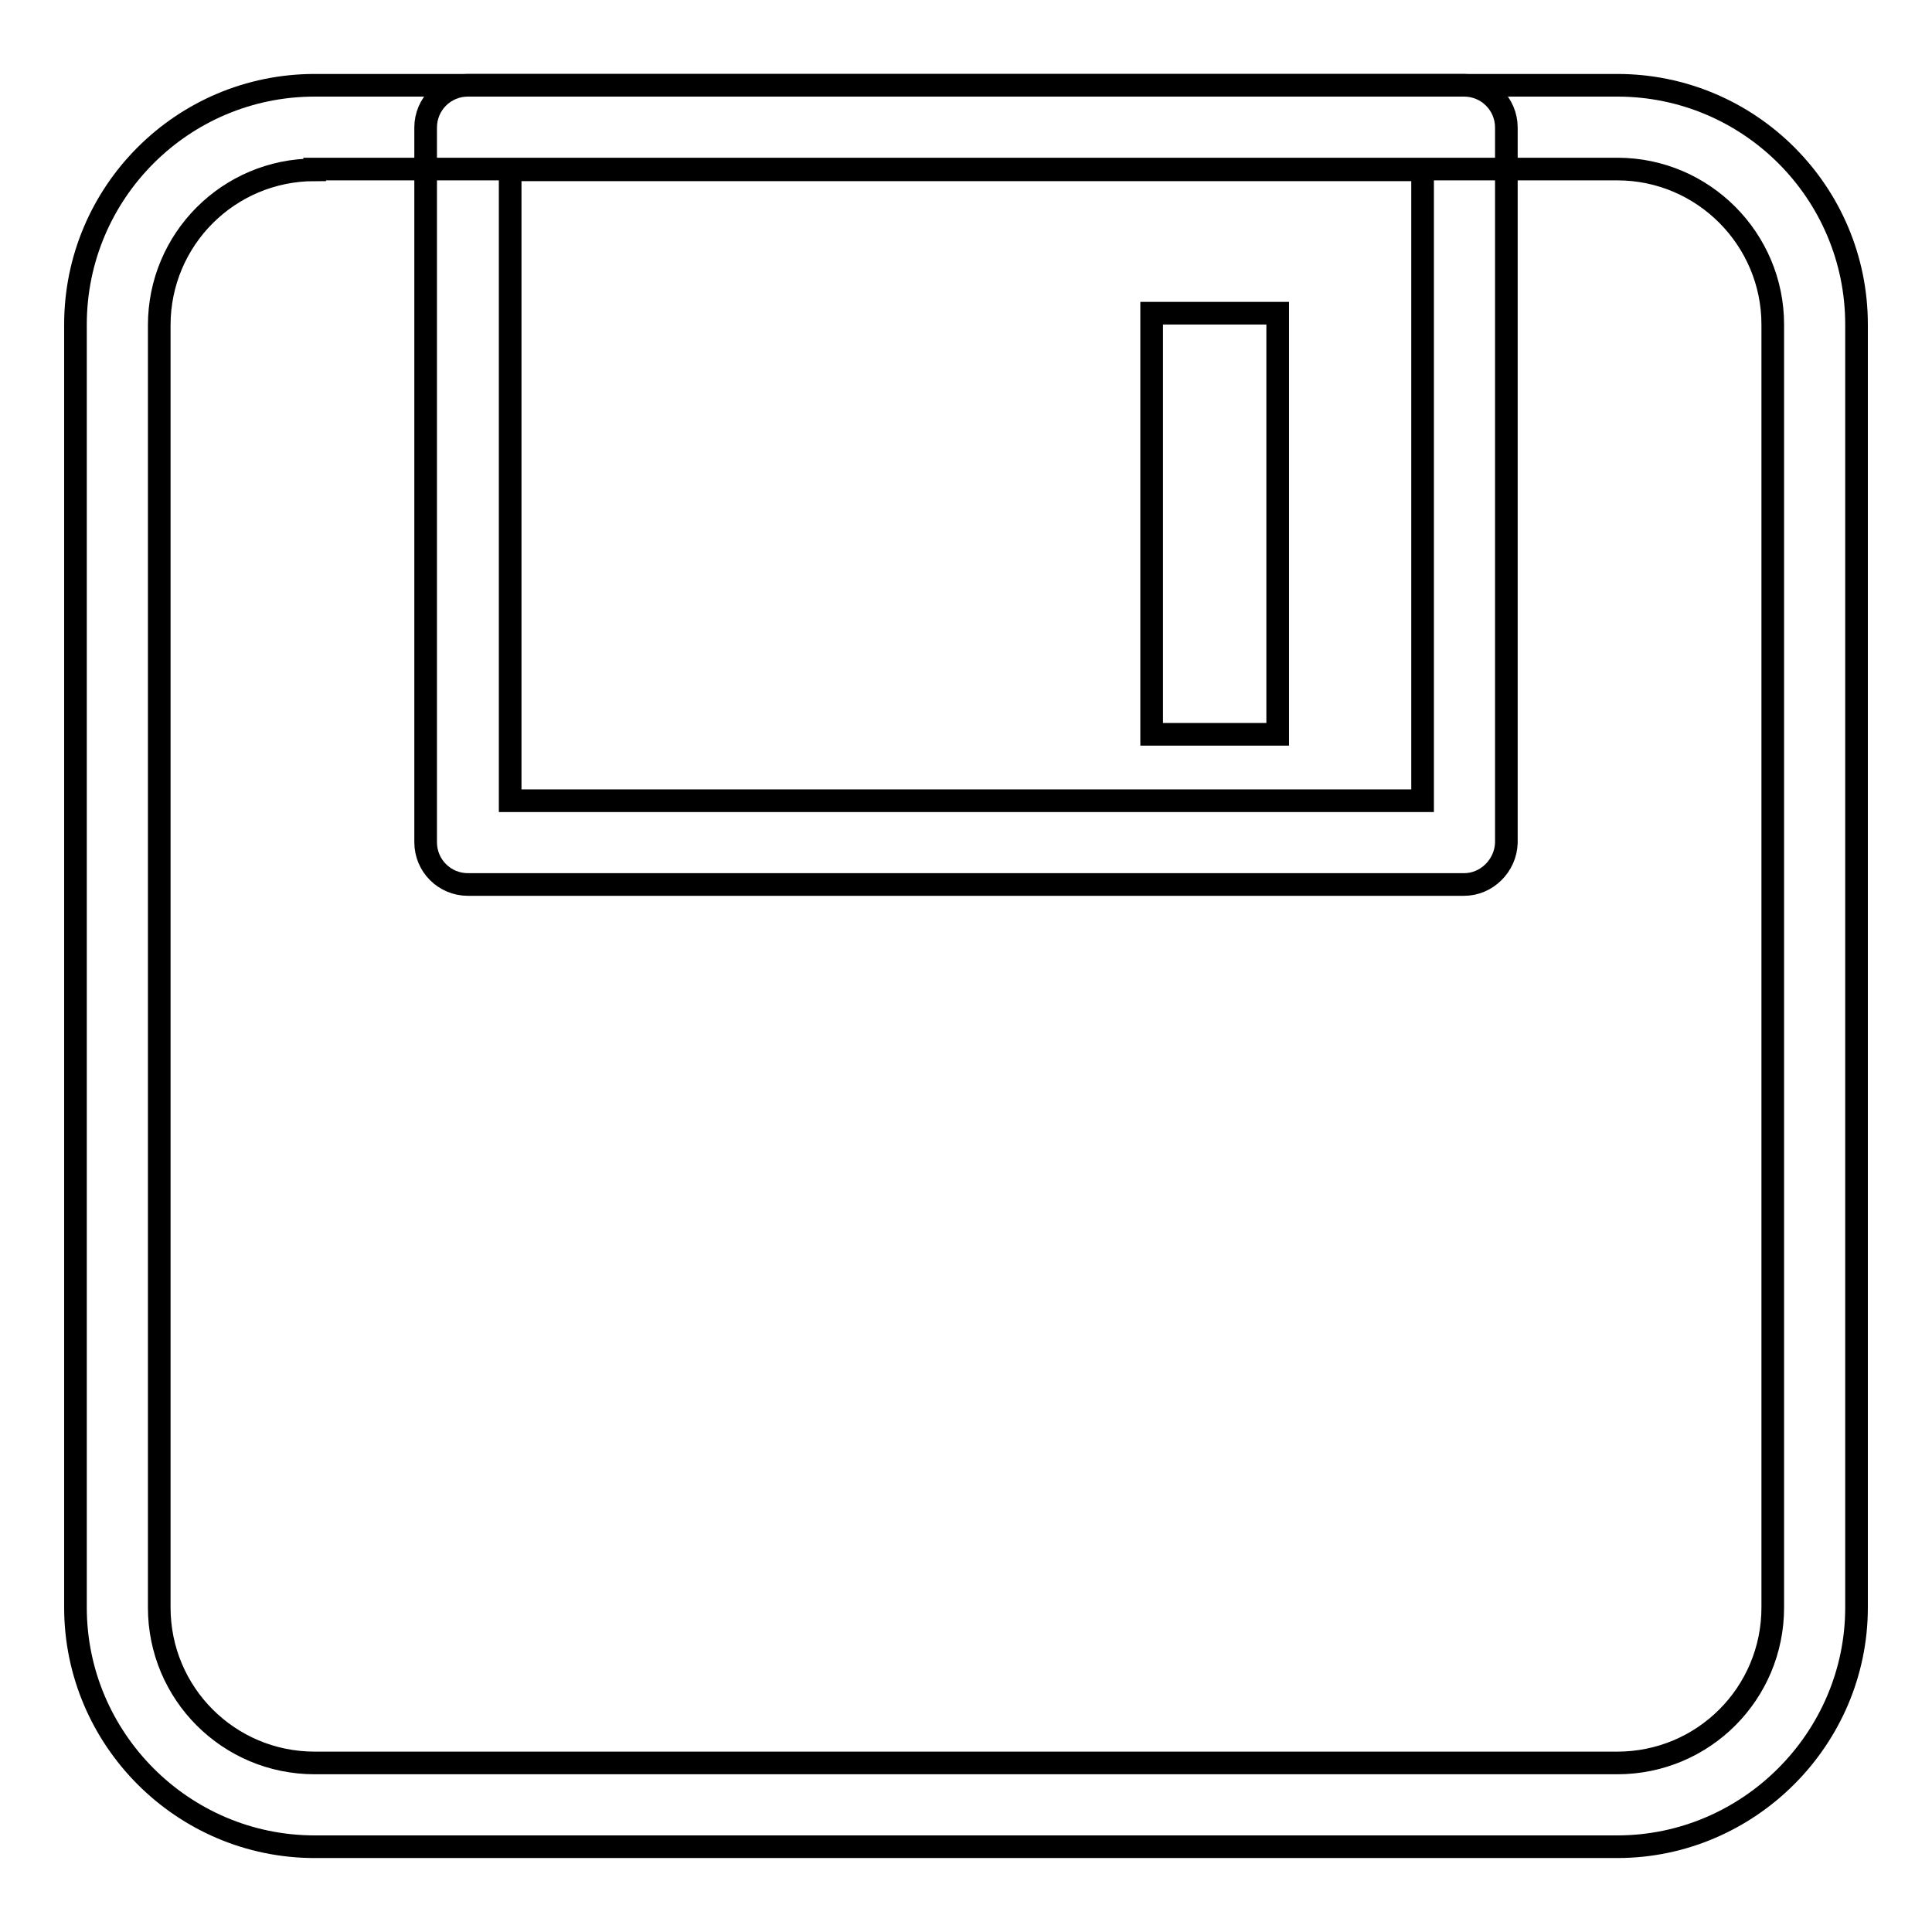 <?xml version="1.0" encoding="utf-8"?>
<!-- Svg Vector Icons : http://www.onlinewebfonts.com/icon -->
<!DOCTYPE svg PUBLIC "-//W3C//DTD SVG 1.1//EN" "http://www.w3.org/Graphics/SVG/1.1/DTD/svg11.dtd">
<svg version="1.1" xmlns="http://www.w3.org/2000/svg" xmlns:xlink="http://www.w3.org/1999/xlink" x="0px" y="0px" viewBox="0 0 256 256" enable-background="new 0 0 256 256" xml:space="preserve">
<g><g><path stroke-width="3" fill-opacity="0" stroke="#000000"  d="M214.3,244.7H41.7C24.2,244.7,10,230.4,10,213V43c0-17.5,14.2-31.7,31.7-31.7h172.6c17.5,0,31.7,14.2,31.7,31.7V213C246,230.4,231.7,244.7,214.3,244.7z M41.7,22.5c-11.4,0-20.6,9.2-20.6,20.6V213c0,11.4,9.2,20.6,20.6,20.6h172.6c11.4,0,20.6-9.2,20.6-20.6V43c0-11.3-9.2-20.6-20.6-20.6H41.7z"/><path stroke-width="3" fill-opacity="0" stroke="#000000"  d="M194,117.2H62c-3.1,0-5.6-2.5-5.6-5.6V16.9c0-3.1,2.5-5.6,5.6-5.6h132c3.1,0,5.6,2.5,5.6,5.6v94.8C199.5,114.7,197,117.2,194,117.2z M67.6,106.1h120.9V22.5H67.6V106.1z"/><path stroke-width="3" fill-opacity="0" stroke="#000000"  d="M152.6,41.5h16.7v55.8h-16.7V41.5z"/><path stroke-width="3" fill-opacity="0" stroke="#000000"  d="M152.6,41.5"/></g></g>
</svg>